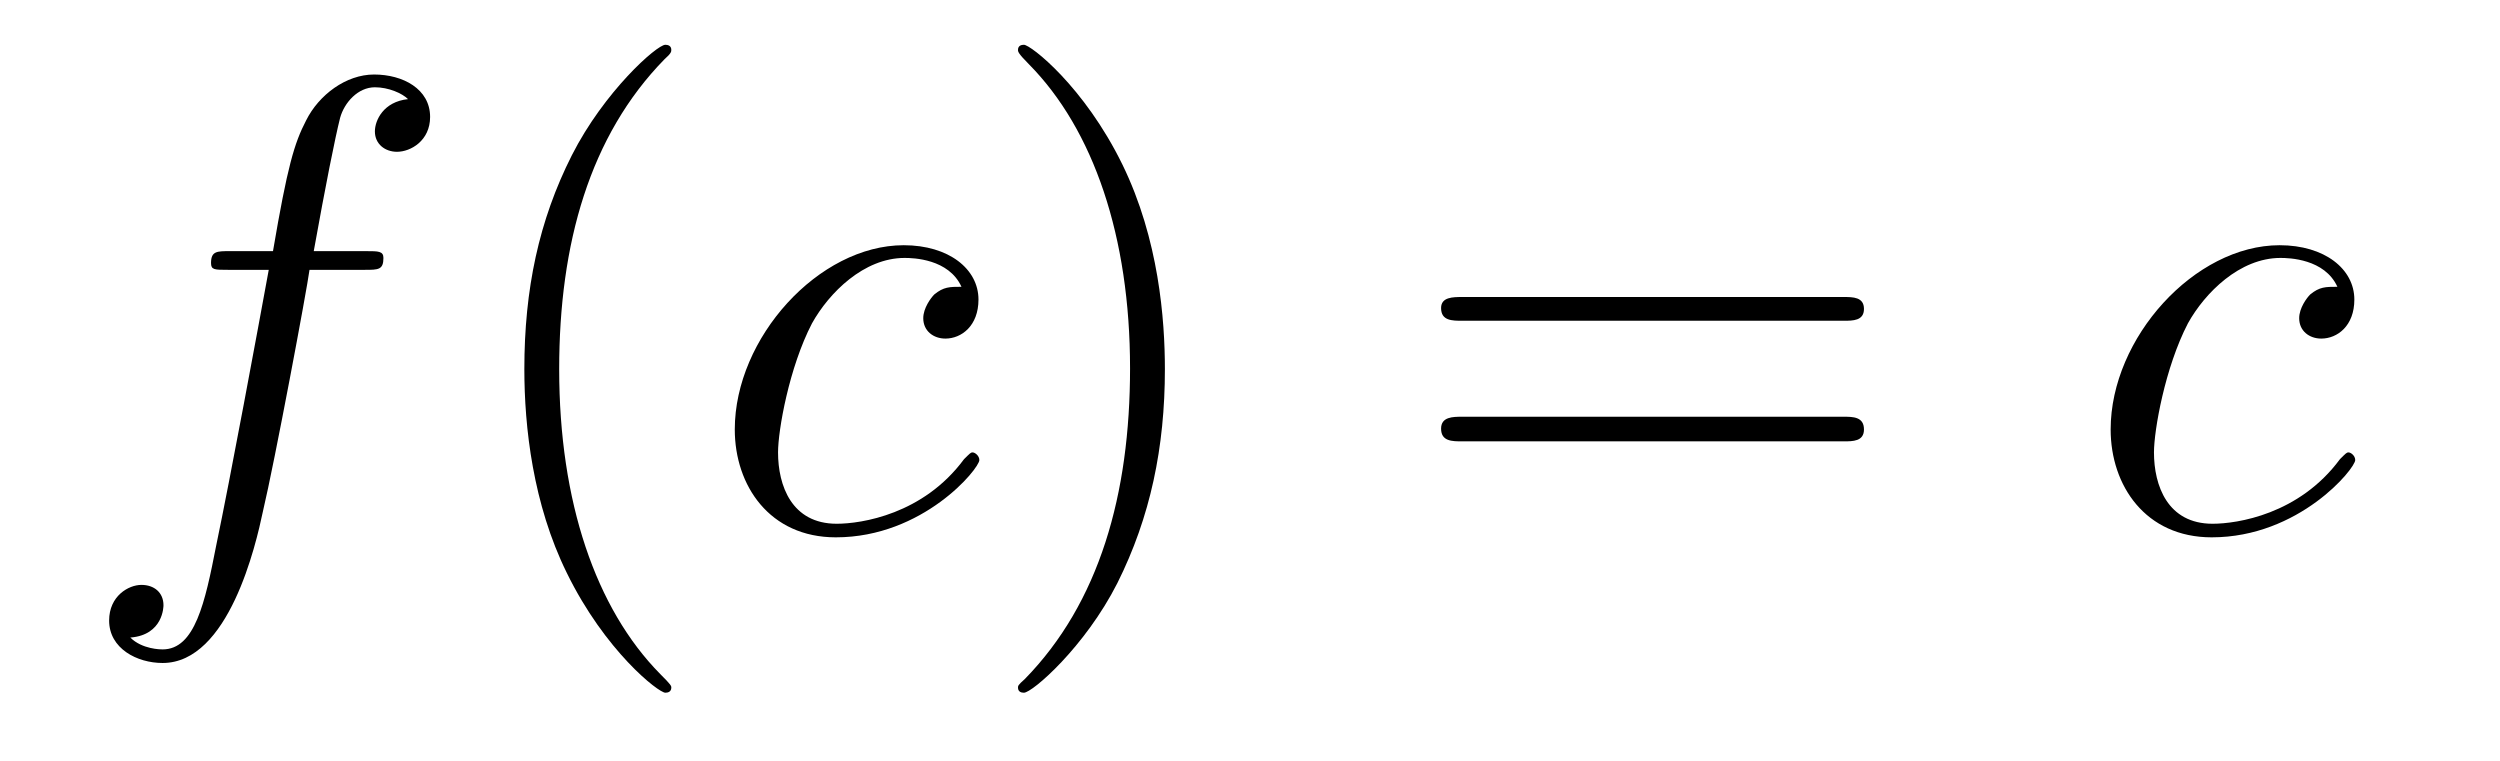 <?xml version='1.0'?>
<!-- This file was generated by dvisvgm 1.9.2 -->
<svg height='14pt' version='1.1' viewBox='0 -14 46 14' width='46pt' xmlns='http://www.w3.org/2000/svg' xmlns:xlink='http://www.w3.org/1999/xlink'>
<g id='page1'>
<g transform='matrix(1 0 0 1 -127 650)'>
<path d='M133.711 -659.035C133.961 -659.035 134.055 -659.035 134.055 -659.254C134.055 -659.379 133.961 -659.379 133.742 -659.379H132.773C132.992 -660.598 133.164 -661.457 133.258 -661.832C133.336 -662.113 133.586 -662.394 133.898 -662.394C134.148 -662.394 134.398 -662.285 134.508 -662.176C134.055 -662.129 133.898 -661.785 133.898 -661.582C133.898 -661.348 134.086 -661.207 134.305 -661.207C134.555 -661.207 134.914 -661.41 134.914 -661.848C134.914 -662.363 134.414 -662.629 133.883 -662.629C133.367 -662.629 132.867 -662.254 132.633 -661.785C132.414 -661.363 132.289 -660.941 132.023 -659.379H131.227C130.992 -659.379 130.883 -659.379 130.883 -659.16C130.883 -659.035 130.945 -659.035 131.195 -659.035H131.945C131.742 -657.926 131.242 -655.223 130.977 -653.957C130.773 -652.91 130.586 -652.051 129.992 -652.051C129.961 -652.051 129.617 -652.051 129.398 -652.269C130.008 -652.316 130.008 -652.848 130.008 -652.863C130.008 -653.098 129.836 -653.238 129.602 -653.238C129.367 -653.238 129.008 -653.035 129.008 -652.582C129.008 -652.066 129.523 -651.801 129.992 -651.801C131.211 -651.801 131.711 -653.988 131.836 -654.582C132.055 -655.504 132.648 -658.676 132.695 -659.035H133.711ZM134.156 -654.238' fill-rule='evenodd'/>
<path d='M139.352 -651.348C139.352 -651.379 139.352 -651.395 139.148 -651.598C137.961 -652.801 137.289 -654.77 137.289 -657.207C137.289 -659.52 137.852 -661.504 139.227 -662.91C139.352 -663.02 139.352 -663.051 139.352 -663.082C139.352 -663.16 139.289 -663.176 139.242 -663.176C139.086 -663.176 138.117 -662.316 137.523 -661.145C136.914 -659.941 136.648 -658.676 136.648 -657.207C136.648 -656.145 136.805 -654.723 137.43 -653.457C138.133 -652.02 139.117 -651.254 139.242 -651.254C139.289 -651.254 139.352 -651.27 139.352 -651.348ZM140.035 -654.238' fill-rule='evenodd'/>
<path d='M144.691 -658.723C144.473 -658.723 144.363 -658.723 144.191 -658.582C144.129 -658.52 143.988 -658.332 143.988 -658.145C143.988 -657.91 144.176 -657.77 144.395 -657.77C144.691 -657.77 145.004 -658.004 145.004 -658.488C145.004 -659.051 144.457 -659.488 143.629 -659.488C142.066 -659.488 140.52 -657.785 140.52 -656.098C140.52 -655.066 141.16 -654.113 142.379 -654.113C143.988 -654.113 145.02 -655.379 145.02 -655.535C145.02 -655.613 144.941 -655.676 144.894 -655.676C144.863 -655.676 144.848 -655.66 144.738 -655.551C143.988 -654.535 142.848 -654.363 142.395 -654.363C141.566 -654.363 141.316 -655.066 141.316 -655.676C141.316 -656.082 141.519 -657.238 141.941 -658.051C142.254 -658.613 142.895 -659.254 143.645 -659.254C143.801 -659.254 144.457 -659.238 144.691 -658.723ZM145.074 -654.238' fill-rule='evenodd'/>
<path d='M148.434 -657.207C148.434 -658.113 148.324 -659.598 147.652 -660.973C146.949 -662.41 145.965 -663.176 145.84 -663.176C145.793 -663.176 145.731 -663.16 145.731 -663.082C145.731 -663.051 145.731 -663.02 145.934 -662.816C147.121 -661.613 147.793 -659.645 147.793 -657.223C147.793 -654.91 147.231 -652.91 145.855 -651.504C145.731 -651.395 145.731 -651.379 145.731 -651.348C145.731 -651.27 145.793 -651.254 145.84 -651.254C145.996 -651.254 146.965 -652.098 147.559 -653.27C148.168 -654.488 148.434 -655.77 148.434 -657.207ZM149.633 -654.238' fill-rule='evenodd'/>
<path d='M160.922 -658.098C161.094 -658.098 161.297 -658.098 161.297 -658.316C161.297 -658.535 161.094 -658.535 160.922 -658.535H153.906C153.734 -658.535 153.516 -658.535 153.516 -658.332C153.516 -658.098 153.719 -658.098 153.906 -658.098H160.922ZM160.922 -655.879C161.094 -655.879 161.297 -655.879 161.297 -656.098C161.297 -656.332 161.094 -656.332 160.922 -656.332H153.906C153.734 -656.332 153.516 -656.332 153.516 -656.113C153.516 -655.879 153.719 -655.879 153.906 -655.879H160.922ZM161.992 -654.238' fill-rule='evenodd'/>
<path d='M170.008 -658.723C169.789 -658.723 169.68 -658.723 169.508 -658.582C169.445 -658.52 169.305 -658.332 169.305 -658.145C169.305 -657.91 169.492 -657.77 169.711 -657.77C170.008 -657.77 170.32 -658.004 170.32 -658.488C170.32 -659.051 169.773 -659.488 168.945 -659.488C167.383 -659.488 165.836 -657.785 165.836 -656.098C165.836 -655.066 166.477 -654.113 167.695 -654.113C169.305 -654.113 170.336 -655.379 170.336 -655.535C170.336 -655.613 170.258 -655.676 170.211 -655.676C170.18 -655.676 170.164 -655.66 170.055 -655.551C169.305 -654.535 168.164 -654.363 167.711 -654.363C166.883 -654.363 166.633 -655.066 166.633 -655.676C166.633 -656.082 166.836 -657.238 167.258 -658.051C167.57 -658.613 168.211 -659.254 168.961 -659.254C169.117 -659.254 169.773 -659.238 170.008 -658.723ZM170.391 -654.238' fill-rule='evenodd'/>
</g>
</g>
</svg>
